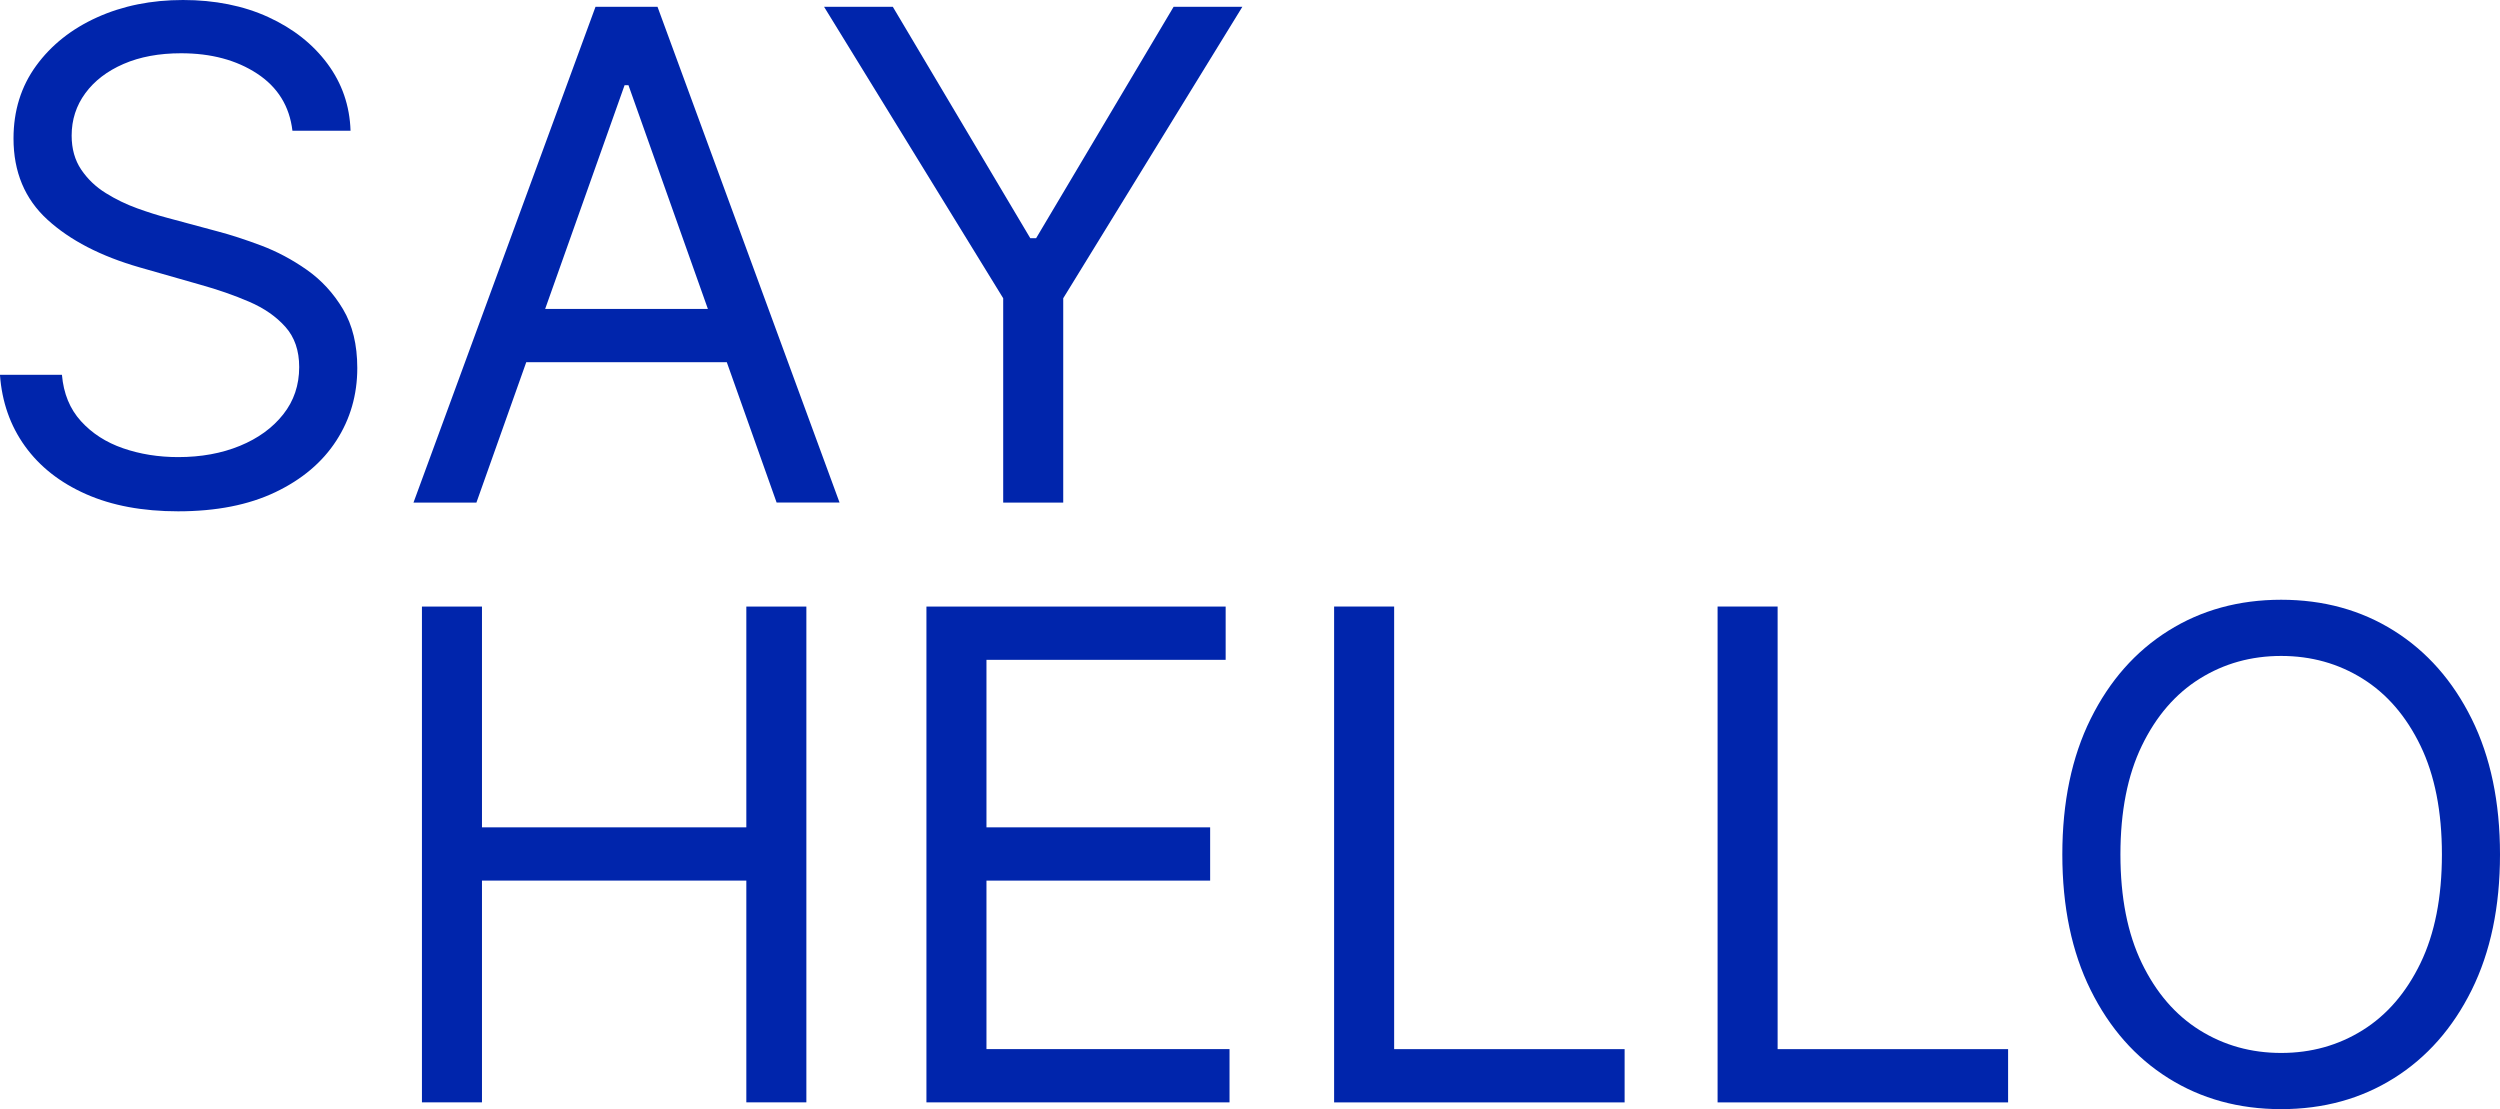 <?xml version="1.0" encoding="UTF-8"?>
<svg data-id="Layer_2" data-name="Layer 2" xmlns="http://www.w3.org/2000/svg" viewBox="0 0 1104.37 489.95">
  <defs>
    <style>
      .cls-1 {
        fill: #0025ac;
        stroke-width: 0px;
      }
    </style>
  </defs>
  <g id="Layer_1-2" data-name="Layer 1">
    <g>
      <path class="cls-1" d="M129.18,57.75c-1.28-10.84-6.49-19.25-15.61-25.24-9.13-5.99-20.32-8.98-33.58-8.98-9.7,0-18.16,1.57-25.4,4.71-7.24,3.14-12.87,7.45-16.9,12.94-4.03,5.49-6.04,11.73-6.04,18.71,0,5.85,1.41,10.85,4.22,15.03,2.82,4.17,6.43,7.63,10.85,10.37,4.42,2.75,9.05,4.99,13.9,6.74,4.85,1.75,9.3,3.15,13.37,4.22l22.24,5.99c5.7,1.5,12.07,3.57,19.09,6.2,7.02,2.64,13.76,6.22,20.21,10.75,6.45,4.53,11.78,10.32,15.99,17.38,4.21,7.06,6.31,15.72,6.31,25.99,0,11.83-3.08,22.53-9.25,32.08-6.17,9.55-15.15,17.15-26.95,22.78-11.8,5.63-26.11,8.45-42.94,8.45-15.69,0-29.25-2.53-40.69-7.59-11.44-5.06-20.43-12.12-26.95-21.17-6.52-9.05-10.21-19.57-11.07-31.55h27.38c.71,8.27,3.51,15.1,8.4,20.48,4.88,5.38,11.08,9.38,18.61,11.98,7.52,2.6,15.63,3.9,24.33,3.9,10.12,0,19.21-1.66,27.27-4.97,8.06-3.31,14.44-7.95,19.14-13.9,4.71-5.95,7.06-12.92,7.06-20.91,0-7.27-2.03-13.19-6.1-17.75-4.06-4.56-9.41-8.27-16.04-11.12-6.63-2.85-13.8-5.35-21.5-7.49l-26.95-7.7c-17.11-4.92-30.66-11.94-40.64-21.07-9.98-9.12-14.97-21.07-14.97-35.83,0-12.26,3.33-22.97,10-32.14,6.67-9.16,15.65-16.29,26.95-21.39C54.24,2.55,66.87,0,80.85,0s26.66,2.51,37.64,7.54c10.98,5.03,19.69,11.89,26.15,20.59,6.45,8.7,9.86,18.57,10.21,29.62h-25.67Z"/>
      <path class="cls-1" d="M210.46,222.01h-27.8L263.07,2.99h27.38l80.42,219.01h-27.8l-65.45-184.37h-1.71l-65.45,184.37ZM220.72,136.46h112.07v23.53h-112.07v-23.53Z"/>
      <path class="cls-1" d="M364.02,2.99h30.37l60.74,102.24h2.57L518.45,2.99h30.37l-79.14,128.76v90.26h-26.52v-90.26L364.02,2.99Z"/>
    </g>
    <g>
      <path class="cls-1" d="M186.39,486.96v-219.01h26.52v97.53h116.78v-97.53h26.52v219.01h-26.52v-97.96h-116.78v97.96h-26.52Z"/>
      <path class="cls-1" d="M409.25,486.96v-219.01h132.18v23.53h-105.66v74h98.81v23.53h-98.81v74.43h107.37v23.53h-133.89Z"/>
      <path class="cls-1" d="M589.34,486.96v-219.01h26.52v195.49h101.81v23.53h-128.33Z"/>
      <path class="cls-1" d="M758.74,486.96v-219.01h26.52v195.49h101.81v23.53h-128.33Z"/>
      <path class="cls-1" d="M1104.37,377.45c0,23.1-4.17,43.06-12.51,59.89-8.34,16.83-19.78,29.8-34.33,38.93-14.54,9.13-31.16,13.69-49.83,13.69s-35.29-4.56-49.83-13.69c-14.54-9.12-25.99-22.1-34.33-38.93-8.34-16.83-12.51-36.79-12.51-59.89s4.17-43.06,12.51-59.89c8.34-16.83,19.78-29.8,34.33-38.93,14.54-9.12,31.16-13.69,49.83-13.69s35.29,4.56,49.83,13.69c14.54,9.13,25.99,22.1,34.33,38.93,8.34,16.83,12.51,36.79,12.51,59.89ZM1078.71,377.45c0-18.96-3.15-34.97-9.46-48.02s-14.83-22.92-25.56-29.62c-10.73-6.7-22.72-10.05-35.99-10.05s-25.26,3.35-35.99,10.05c-10.73,6.7-19.25,16.58-25.56,29.62s-9.46,29.05-9.46,48.02,3.15,34.97,9.46,48.02,14.83,22.92,25.56,29.62c10.73,6.7,22.72,10.05,35.99,10.05s25.25-3.35,35.99-10.05c10.73-6.7,19.25-16.58,25.56-29.62s9.46-29.05,9.46-48.02Z"/>
    </g>
  </g>
</svg>